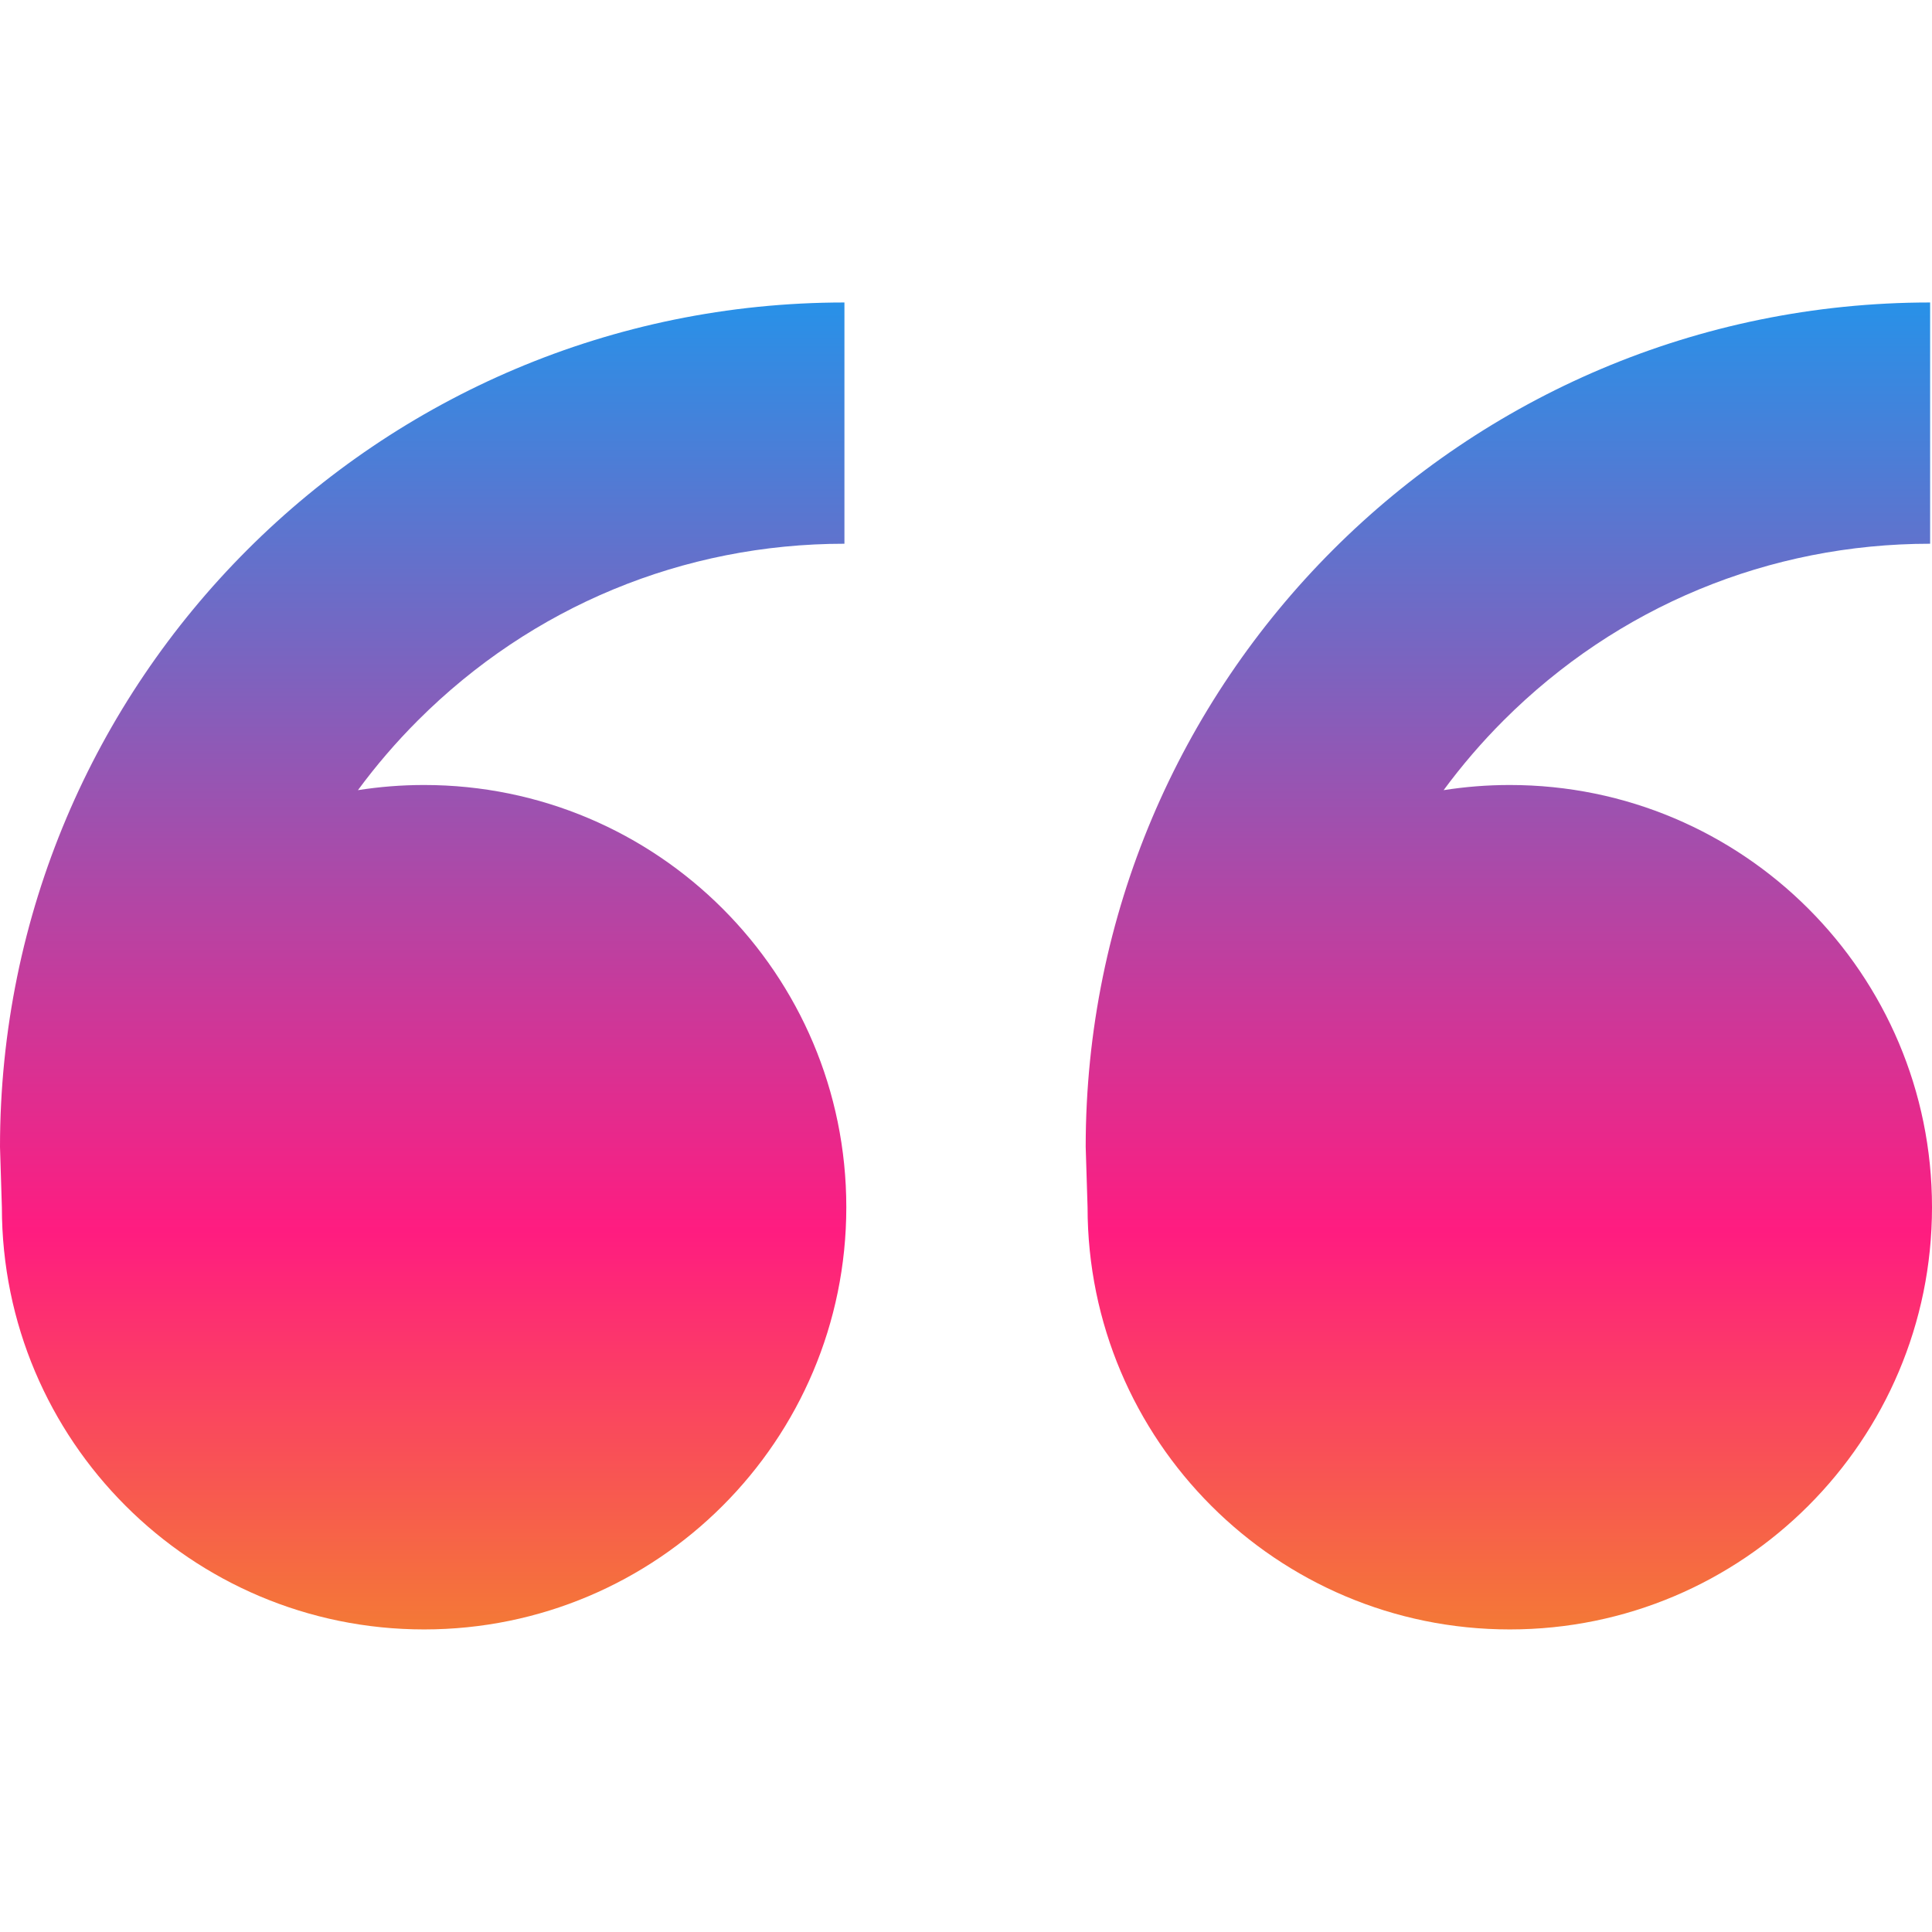 <svg width="64" height="64" viewBox="0 0 64 64" fill="none" xmlns="http://www.w3.org/2000/svg">
<path d="M14.049 26.004C21.773 26.004 28.035 32.266 28.035 39.99C28.035 47.715 21.773 53.977 14.049 53.977C6.324 53.977 0.062 47.715 0.062 39.99L0 37.992C0 22.543 12.524 10.02 27.973 10.02V18.012C22.636 18.012 17.618 20.09 13.844 23.864C13.118 24.59 12.455 25.363 11.857 26.175C12.571 26.063 13.303 26.004 14.049 26.004ZM50.014 26.004C57.738 26.004 64 32.266 64 39.99C64 47.715 57.738 53.977 50.014 53.977C42.289 53.977 36.027 47.715 36.027 39.99L35.965 37.992C35.965 22.543 48.489 10.02 63.938 10.02V18.012C58.601 18.012 53.583 20.09 49.809 23.864C49.083 24.59 48.42 25.363 47.822 26.175C48.536 26.063 49.268 26.004 50.014 26.004Z" fill="url(#paint0_linear_350_2)"/>
<defs>
<linearGradient id="paint0_linear_350_2" x1="32" y1="10.02" x2="32" y2="53.977" gradientUnits="userSpaceOnUse">
<stop stop-color="#2891E8"/>
<stop offset="0.7" stop-color="#FF1C80"/>
<stop offset="1" stop-color="#F47936"/>
</linearGradient>
</defs>
</svg>

